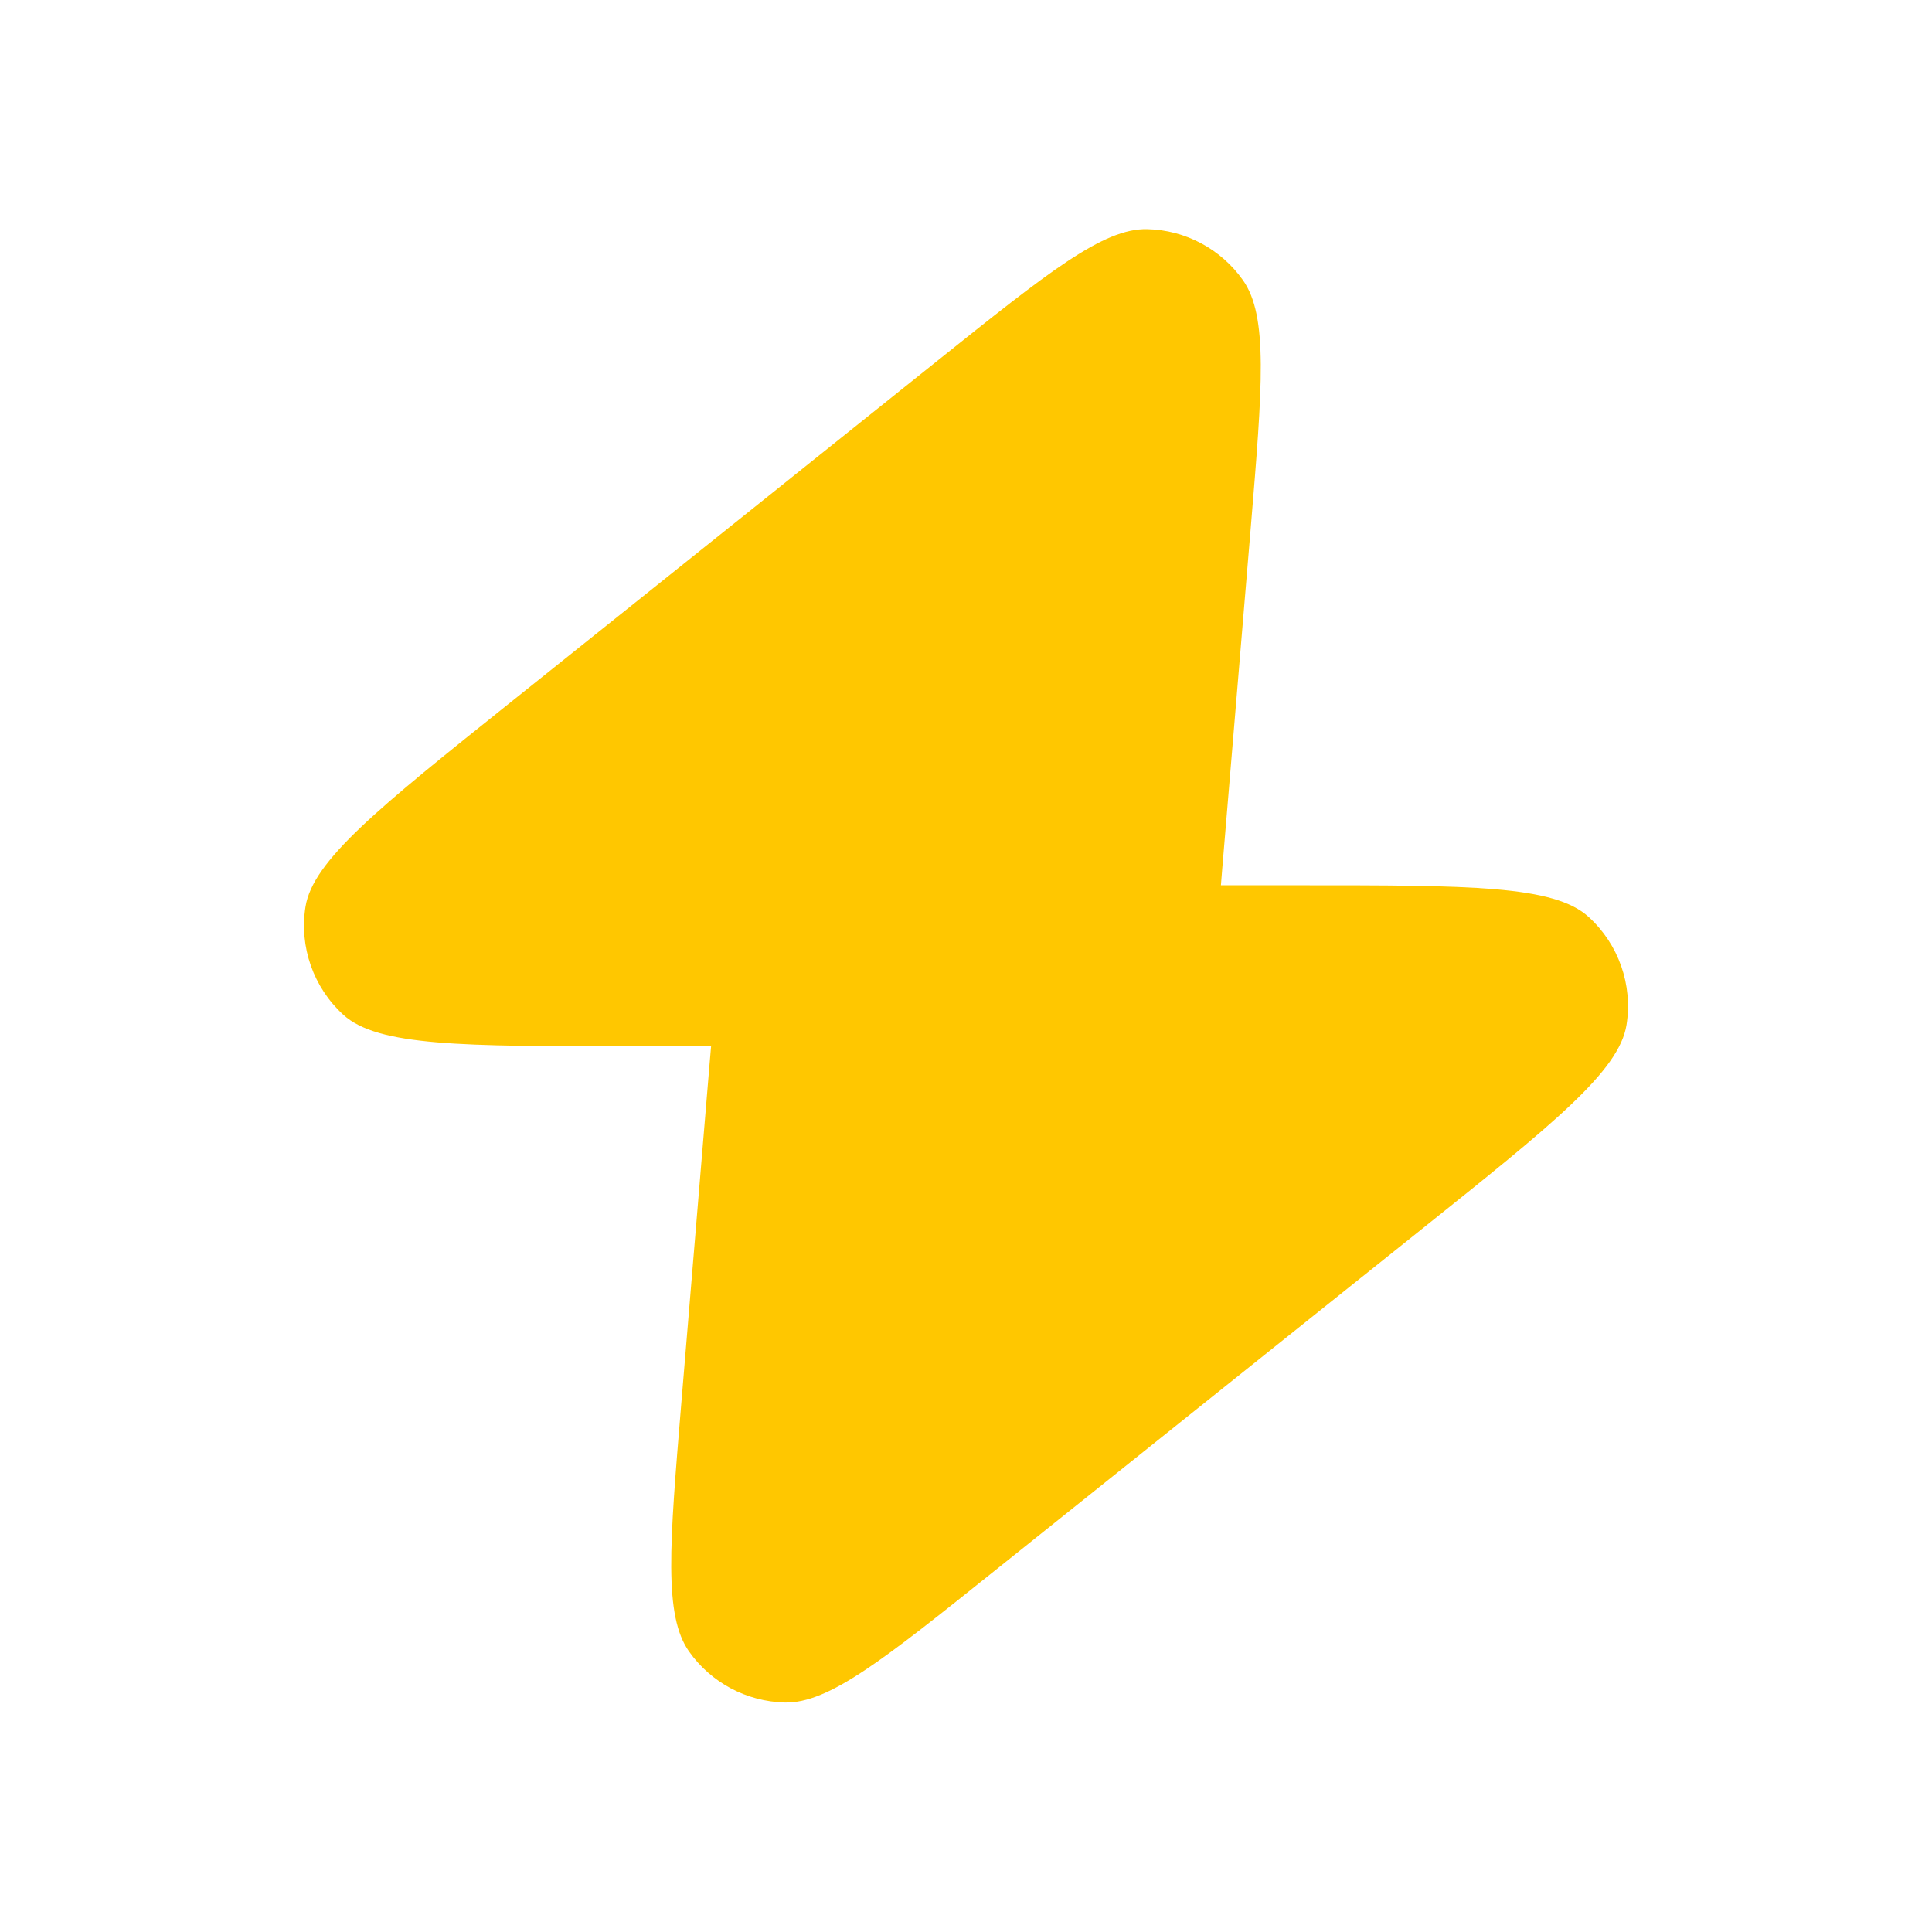 <?xml version="1.0" encoding="UTF-8"?> <svg xmlns="http://www.w3.org/2000/svg" width="18" height="18" viewBox="0 0 18 18" fill="none"><path d="M11.375 8.248C11.379 8.2 11.383 8.15 11.387 8.098L11.653 4.916C11.762 3.602 11.817 2.945 11.58 2.61C11.375 2.32 11.044 2.143 10.689 2.135C10.279 2.125 9.764 2.537 8.734 3.361L4.757 6.543C3.528 7.526 2.914 8.018 2.846 8.449C2.787 8.822 2.92 9.199 3.198 9.454C3.521 9.748 4.308 9.748 5.881 9.748H6.625C6.621 9.796 6.617 9.846 6.612 9.899L6.347 13.081C6.238 14.395 6.183 15.052 6.42 15.387C6.625 15.677 6.956 15.853 7.311 15.862C7.721 15.872 8.236 15.46 9.265 14.636L13.243 11.454C14.472 10.471 15.086 9.979 15.154 9.548C15.213 9.175 15.08 8.797 14.801 8.543C14.479 8.248 13.692 8.248 12.118 8.248H11.375Z" fill="#FFC700"></path></svg> 